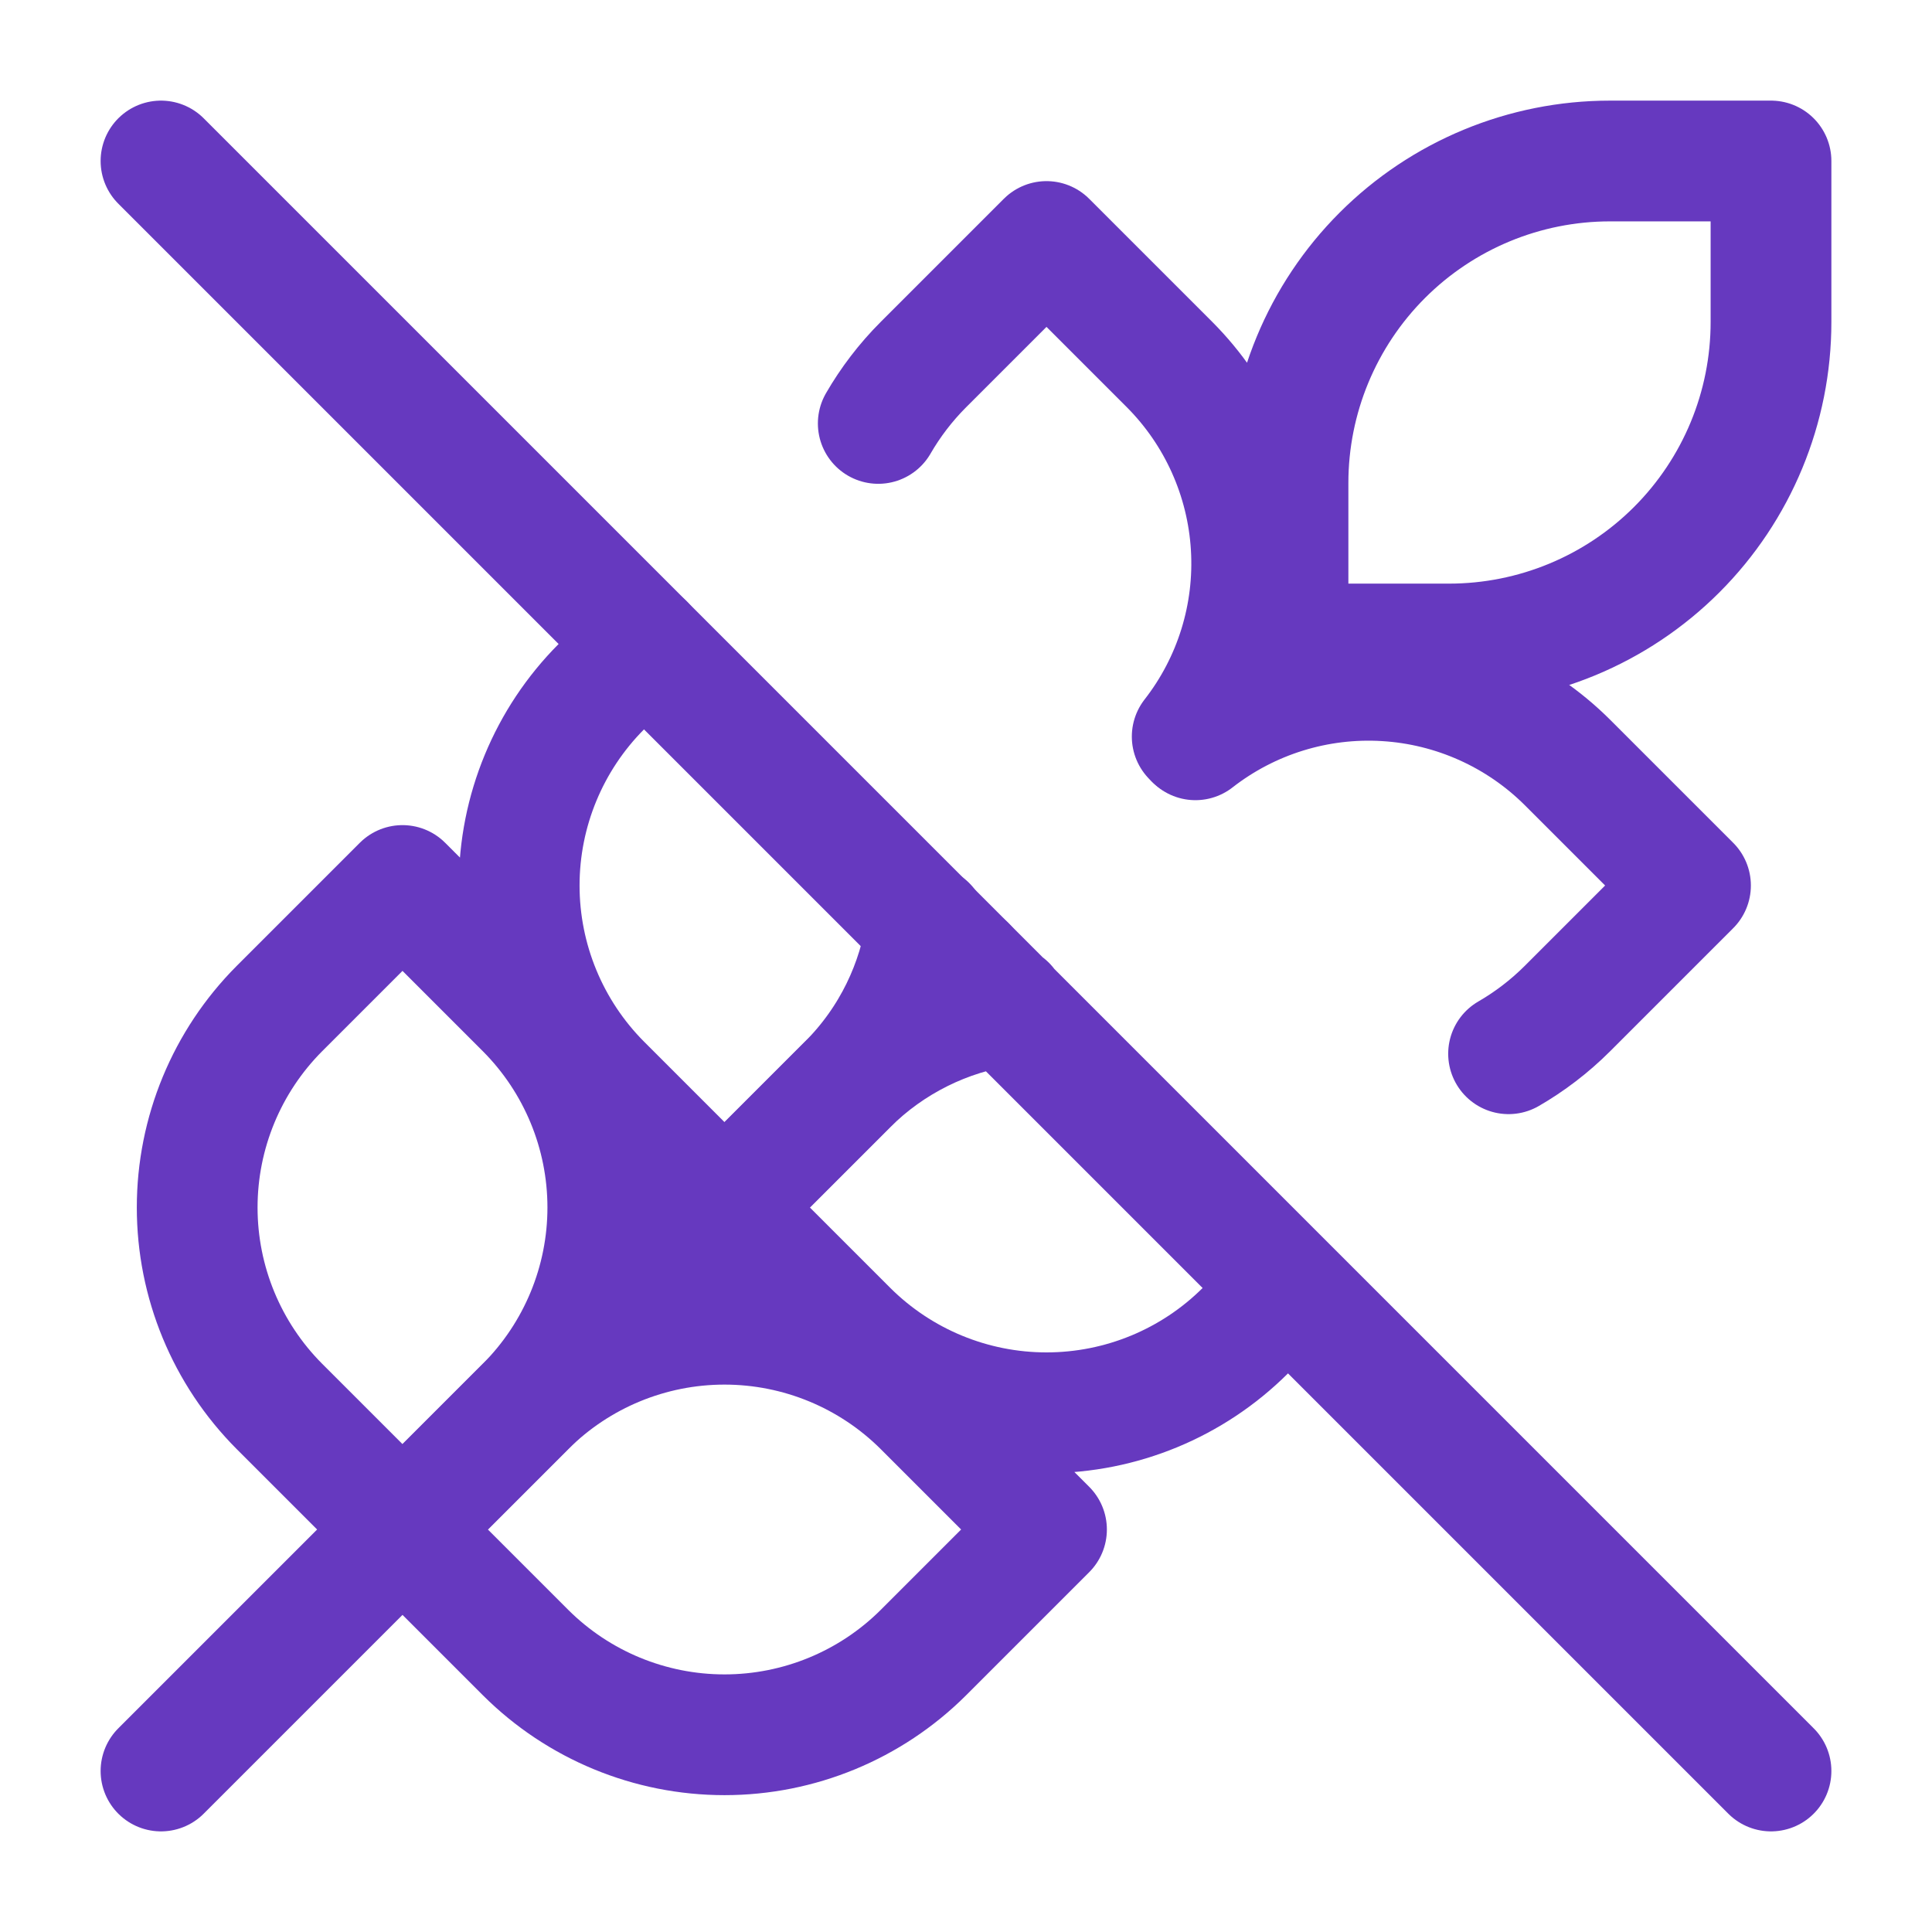 <svg width="48" height="48" viewBox="0 0 48 48" fill="none" xmlns="http://www.w3.org/2000/svg">
<path d="M4 44L24 24M32 16L29.66 18.34M32 16H36C38.122 16 40.157 15.157 41.657 13.657C43.157 12.157 44 10.122 44 8V4H40C37.878 4 35.843 4.843 34.343 6.343C32.843 7.843 32 9.878 32 12V16ZM16 16L14.94 17.06C13.633 18.372 12.899 20.148 12.899 22C12.899 23.852 13.633 25.628 14.94 26.94L18 30L21.06 26.94C22.16 25.84 22.82 24.44 23.02 23M21.82 10.52C22.12 10 22.5 9.5 22.94 9.06L26 6L29.06 9.06C30.262 10.268 30.982 11.873 31.085 13.574C31.189 15.275 30.668 16.956 29.62 18.3M6.94 25.06L10 22L13.06 25.06C14.367 26.372 15.101 28.148 15.101 30C15.101 31.852 14.367 33.628 13.06 34.94L10 38L6.94 34.94C5.633 33.628 4.899 31.852 4.899 30C4.899 28.148 5.633 26.372 6.94 25.06Z" stroke="#6639BF" stroke-width="3" stroke-linecap="round" stroke-linejoin="round"/>
<path d="M32 32L30.94 33.06C29.628 34.367 27.852 35.1 26 35.1C24.148 35.1 22.372 34.367 21.06 33.06L18 30L21.06 26.94C22.128 25.879 23.51 25.191 25 24.98M37.48 26.18C38 25.88 38.5 25.5 38.94 25.06L42 22L38.94 18.94C37.732 17.738 36.127 17.018 34.426 16.915C32.725 16.811 31.044 17.332 29.7 18.38M4 4L44 44M22.94 34.94L26 38L22.94 41.06C21.628 42.367 19.852 43.1 18 43.1C16.148 43.1 14.372 42.367 13.06 41.06L10 38L13.06 34.94C14.372 33.633 16.148 32.9 18 32.9C19.852 32.9 21.628 33.633 22.94 34.94Z" stroke="#6639BF" stroke-width="3" stroke-linecap="round" stroke-linejoin="round"/>
</svg>
